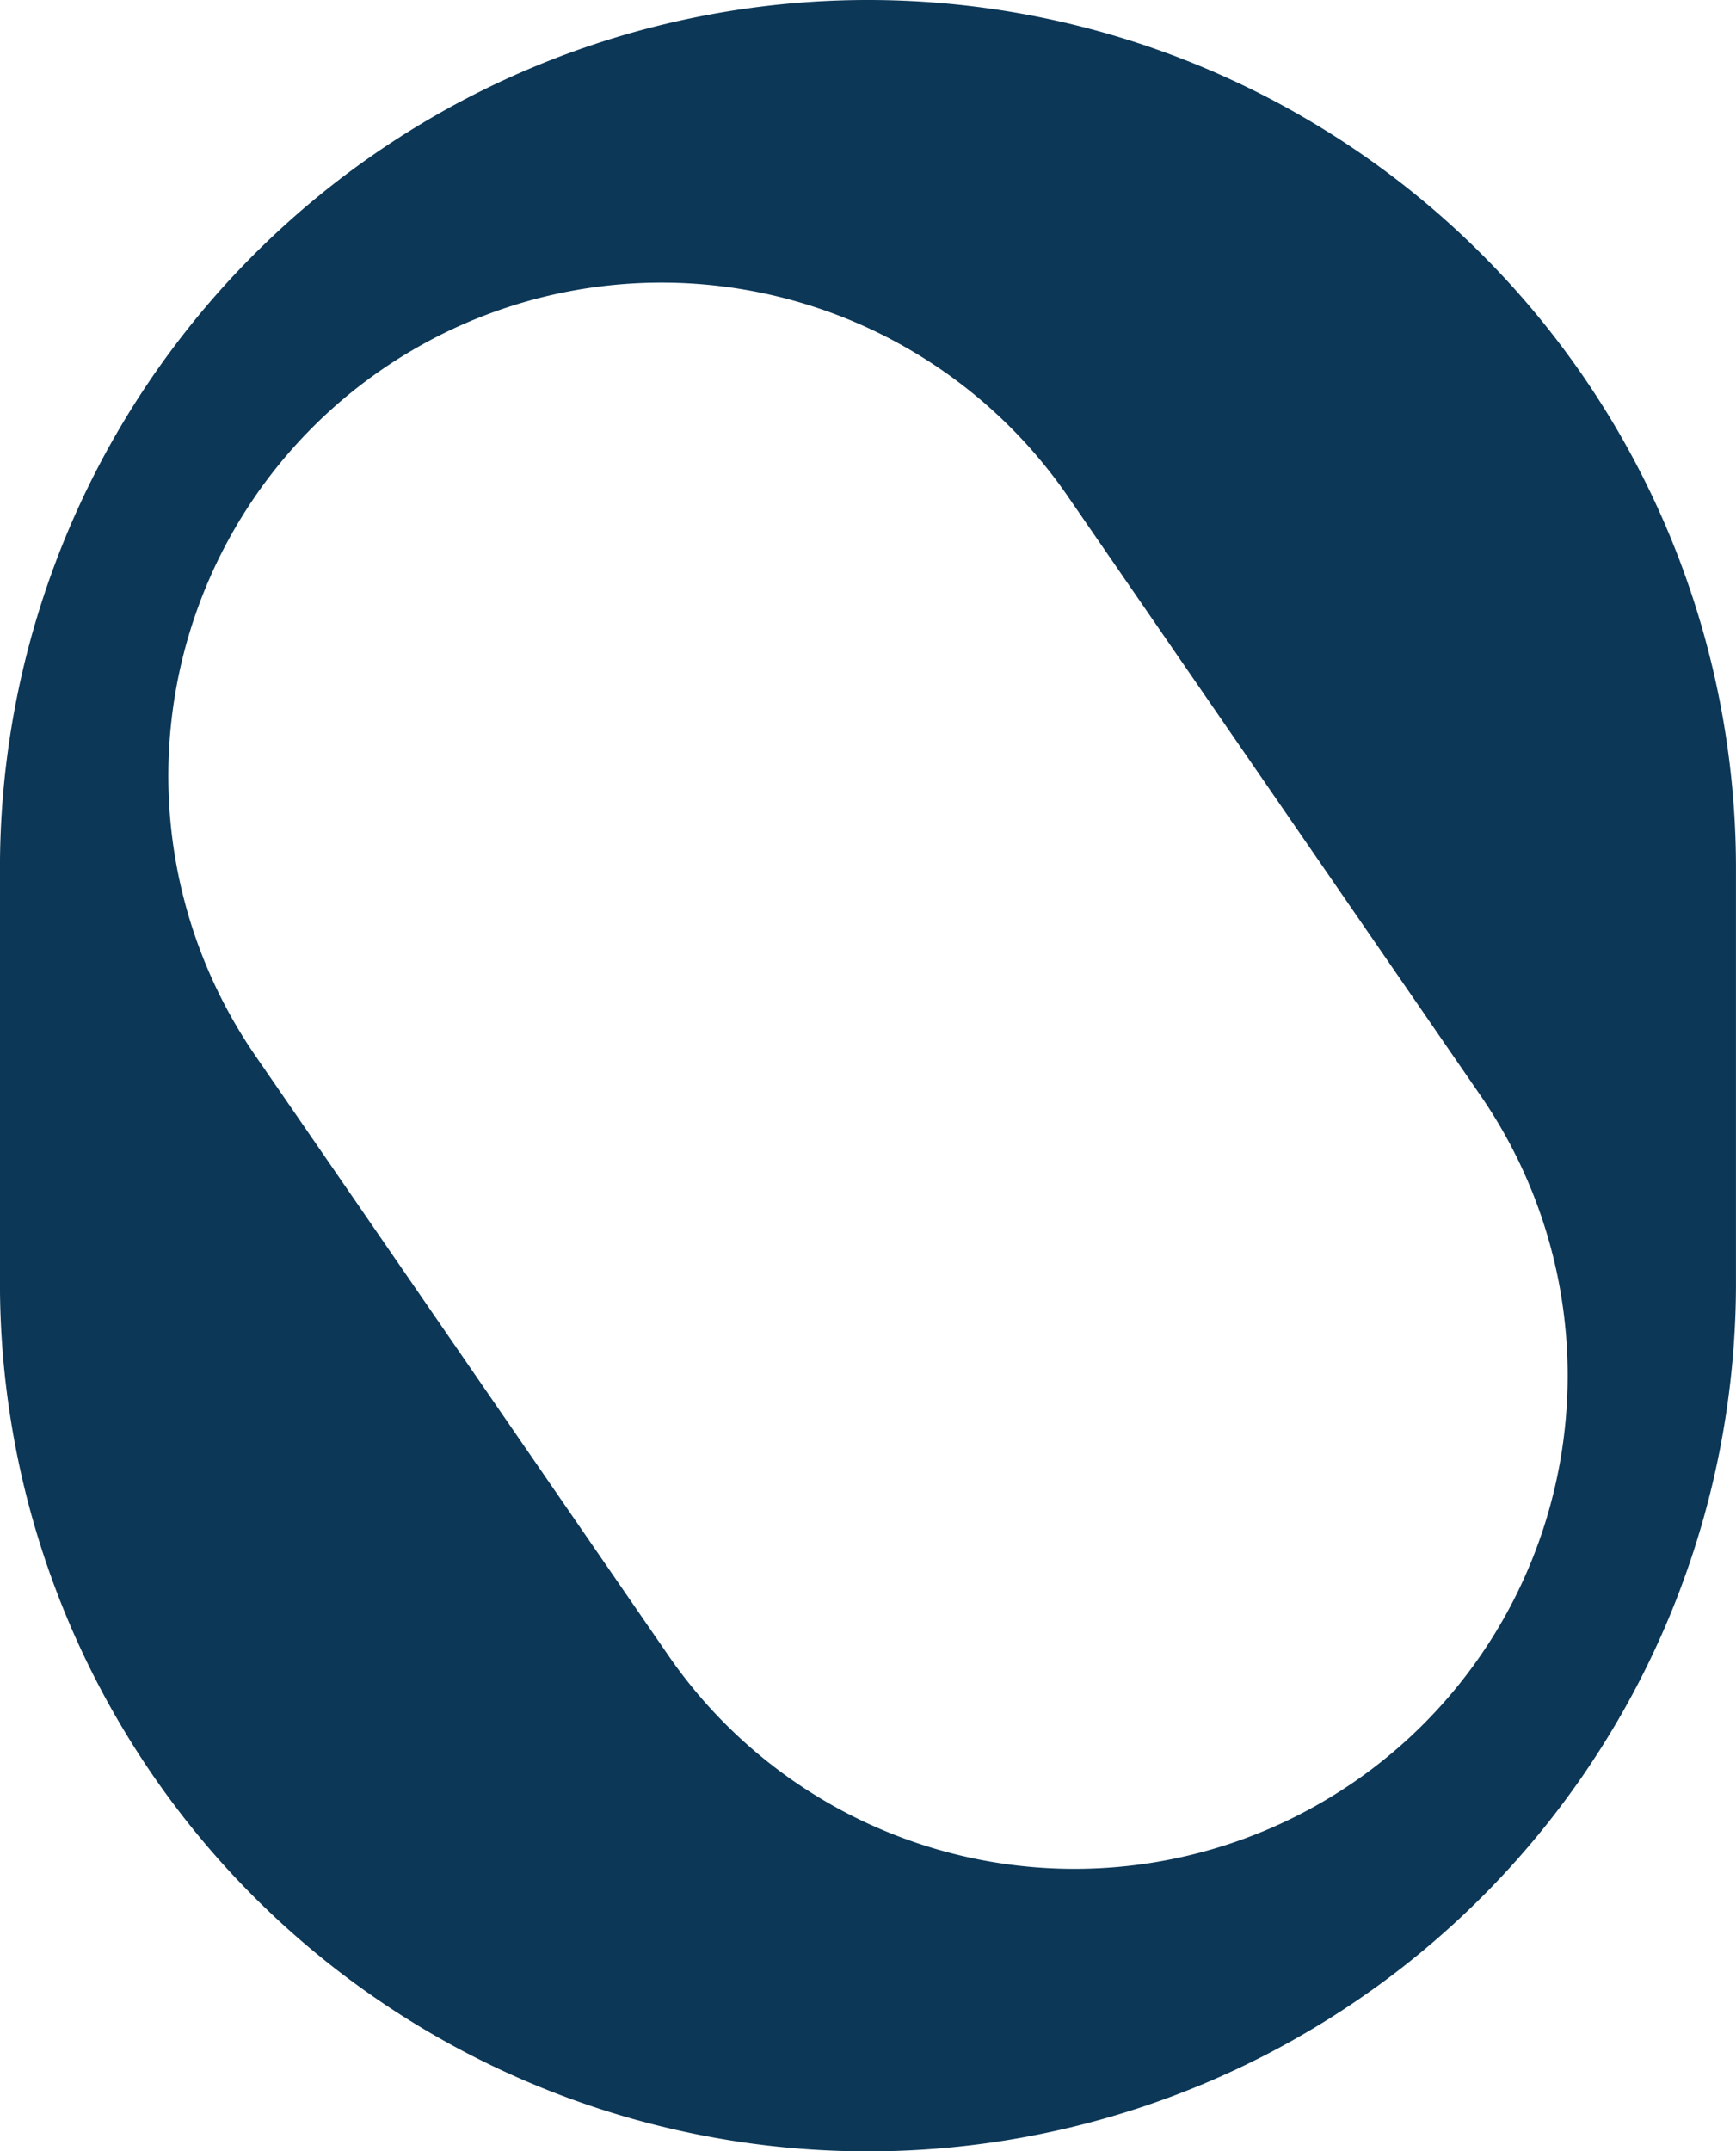 <svg id="Group_28" data-name="Group 28" xmlns="http://www.w3.org/2000/svg" xmlns:xlink="http://www.w3.org/1999/xlink" width="42.975" height="53.246" viewBox="0 0 42.975 53.246">
  <defs>
    <clipPath id="clip-path">
      <rect id="Rectangle_11" data-name="Rectangle 11" width="42.975" height="53.246" fill="#0c3757"/>
    </clipPath>
  </defs>
  <g id="Group_27" data-name="Group 27" clip-path="url(#clip-path)">
    <path id="Path_130" data-name="Path 130" d="M33.525,44.1a12.209,12.209,0,0,1-16.979-3.128L6.323,26.129A12.208,12.208,0,1,1,26.43,12.277l10.223,14.84A12.209,12.209,0,0,1,33.525,44.1M21.488,0h0A21.487,21.487,0,0,0,0,21.487V31.759a21.487,21.487,0,0,0,42.975,0V21.487A21.487,21.487,0,0,0,21.488,0" transform="translate(-0.001)" fill="#0c3757"/>
  </g>
</svg>
